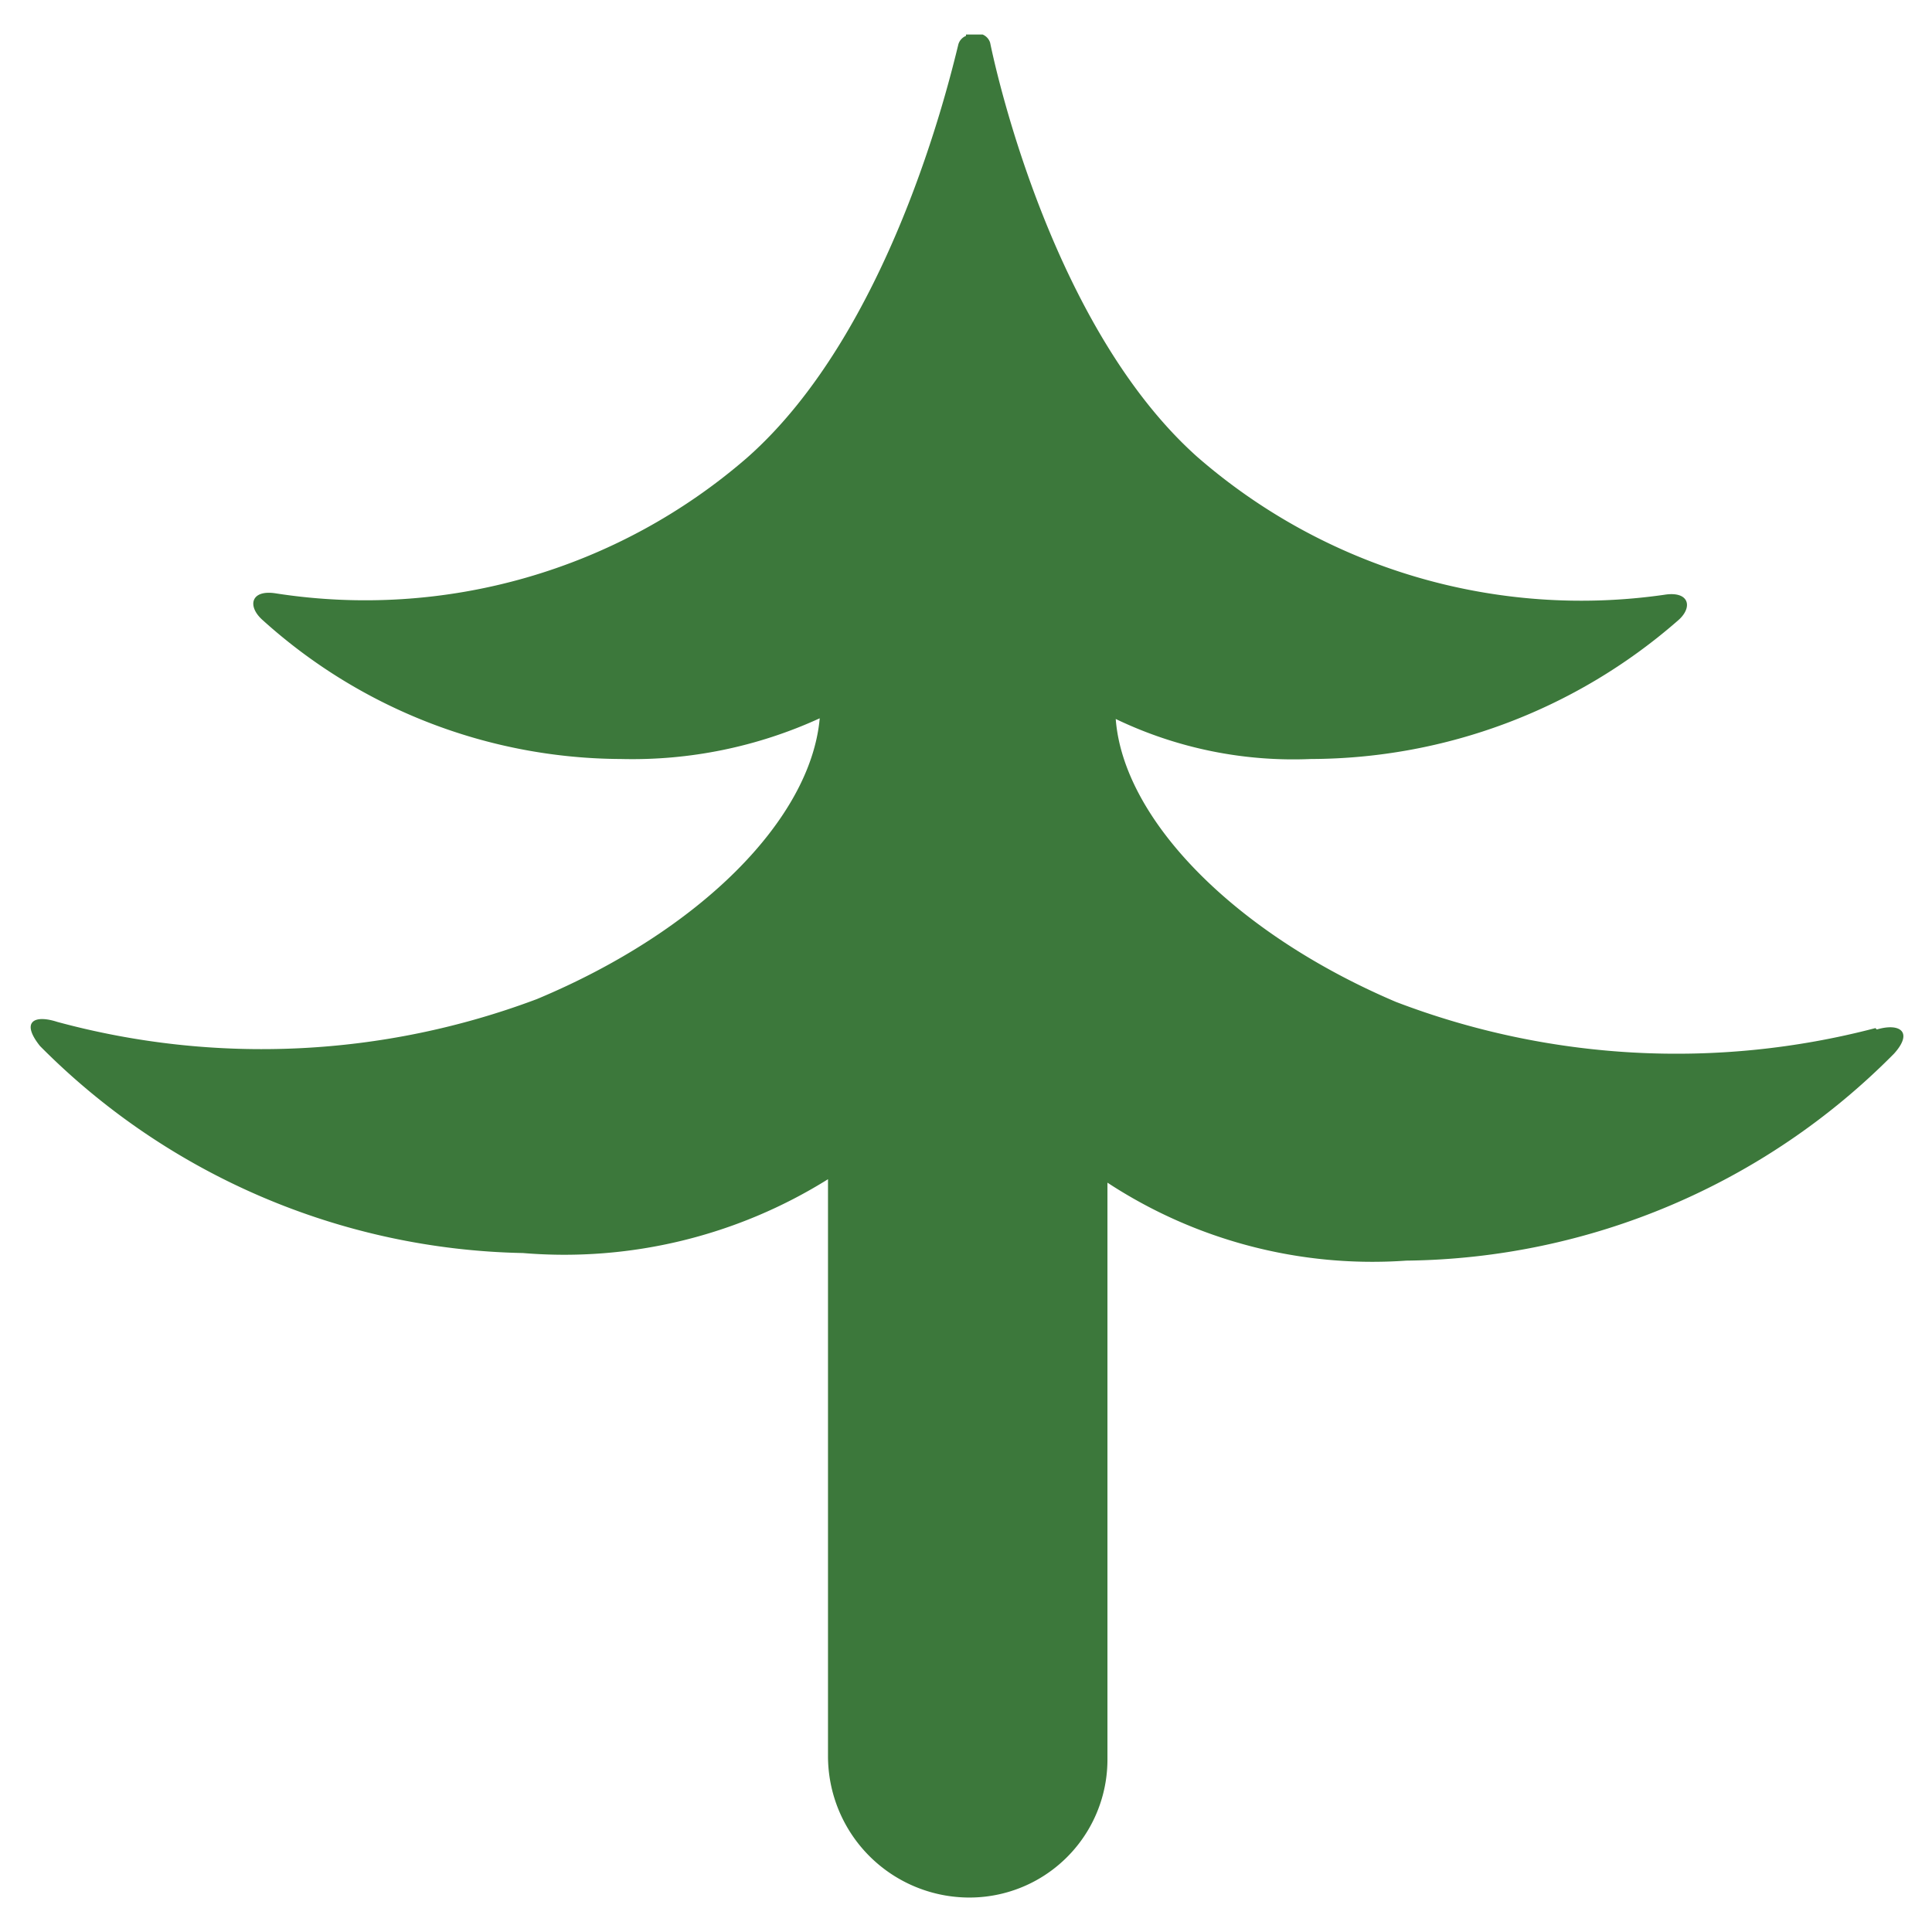 <svg id="レイヤー_6" data-name="レイヤー 6" xmlns="http://www.w3.org/2000/svg" viewBox="0 0 28 28"><defs><style>.cls-1{fill:#3c783b;}</style></defs><path class="cls-1" d="M27.18,14.9a11.38,11.38,0,0,1-6.95-.38c-2.35-1-3.95-2.65-4.06-4.1A5.94,5.94,0,0,0,19,11a8.11,8.11,0,0,0,5.31-2c.23-.19.18-.44-.19-.38a8.47,8.47,0,0,1-6.77-2c-2.06-1.84-2.89-5.46-3-6a.19.19,0,0,0-.11-.12h0L14.1.5H14L14,.52h0a.19.19,0,0,0-.11.12c-.14.57-1,4.18-3.07,6A8.44,8.44,0,0,1,4,8.6c-.37-.06-.42.19-.19.39A7.79,7.79,0,0,0,9,11a6.52,6.52,0,0,0,2.88-.59c-.13,1.46-1.73,3.08-4.1,4.07a11.32,11.32,0,0,1-6.95.33c-.34-.11-.53,0-.25.35a10.13,10.13,0,0,0,7,3A7.21,7.21,0,0,0,12,17.09l0,8.36a2.05,2.05,0,0,0,2,2.05,2,2,0,0,0,2.05-2l0-8.36a7,7,0,0,0,4.33,1.13,10.09,10.09,0,0,0,7.07-3c.28-.31.09-.45-.25-.35"/></svg>